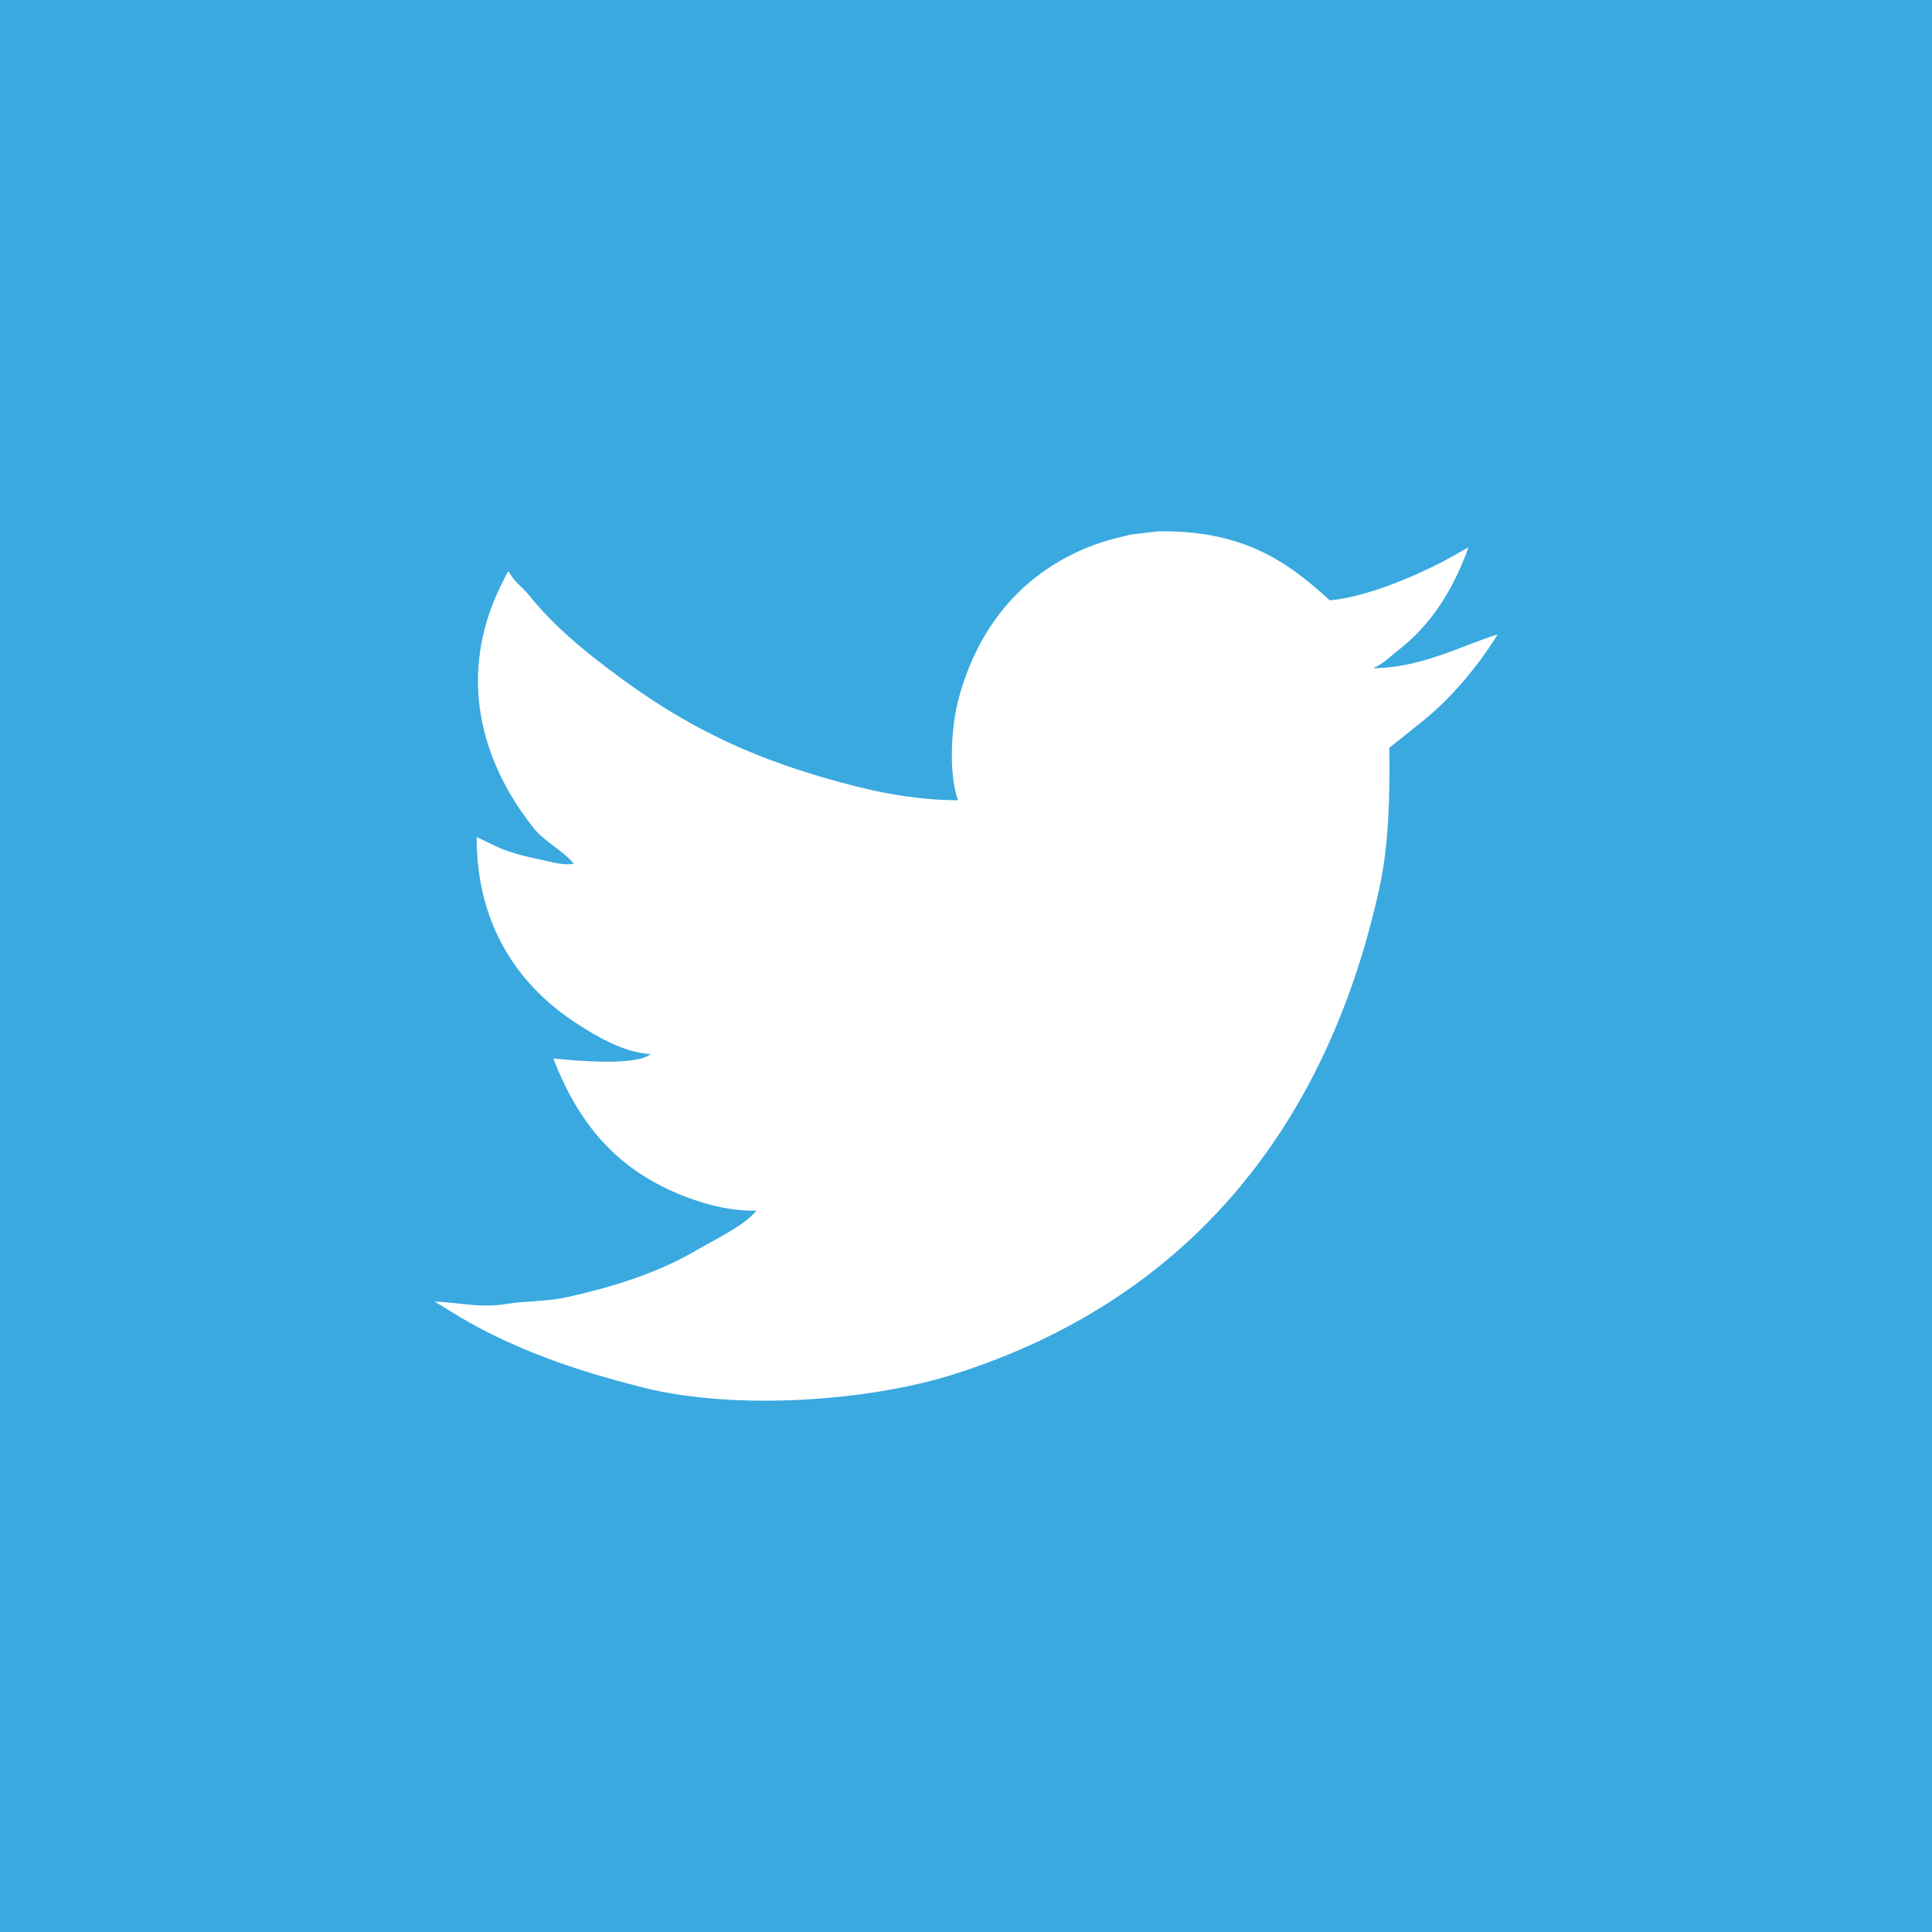 <?xml version="1.0" encoding="utf-8"?>
<!-- Generator: Adobe Illustrator 16.0.0, SVG Export Plug-In . SVG Version: 6.00 Build 0)  -->
<!DOCTYPE svg PUBLIC "-//W3C//DTD SVG 1.0//EN" "http://www.w3.org/TR/2001/REC-SVG-20010904/DTD/svg10.dtd">
<svg version="1.0" id="Layer_1" xmlns="http://www.w3.org/2000/svg" xmlns:xlink="http://www.w3.org/1999/xlink" x="0px" y="0px"
	 width="40px" height="40px" viewBox="0 0 40 40" enable-background="new 0 0 40 40" xml:space="preserve">
<rect fill-rule="evenodd" clip-rule="evenodd" fill="#39A9E0" width="40" height="40"/>
<path fill-rule="evenodd" clip-rule="evenodd" fill="#FFFFFF" d="M23.963,11.001c1.75-0.031,2.68,0.611,3.568,1.428
	c0.754-0.065,1.734-0.49,2.312-0.786c0.188-0.104,0.375-0.207,0.561-0.31c-0.328,0.899-0.775,1.602-1.463,2.136
	c-0.154,0.119-0.305,0.279-0.496,0.354c0,0.004,0,0.007,0,0.011c0.979-0.01,1.787-0.456,2.555-0.697c0,0.004,0,0.007,0,0.011
	c-0.402,0.646-0.949,1.301-1.531,1.771c-0.234,0.188-0.469,0.376-0.705,0.564c0.014,1.045-0.014,2.043-0.209,2.921
	c-1.127,5.106-4.113,8.574-8.842,10.06c-1.697,0.533-4.441,0.752-6.387,0.266c-0.963-0.242-1.836-0.514-2.652-0.875
	c-0.455-0.199-0.875-0.416-1.277-0.664C9.264,27.11,9.133,27.028,9,26.948c0.439,0.013,0.951,0.135,1.441,0.055
	c0.445-0.072,0.879-0.053,1.289-0.145c1.021-0.225,1.928-0.523,2.709-0.984c0.379-0.223,0.953-0.486,1.223-0.808
	c-0.508,0.009-0.967-0.109-1.344-0.243c-1.461-0.52-2.311-1.476-2.863-2.91c0.443,0.048,1.717,0.164,2.016-0.09
	c-0.557-0.03-1.094-0.355-1.477-0.598c-1.174-0.74-2.131-1.983-2.125-3.895c0.154,0.074,0.309,0.147,0.463,0.221
	c0.295,0.125,0.596,0.192,0.947,0.266c0.148,0.031,0.445,0.119,0.617,0.055c-0.008,0-0.016,0-0.023,0
	c-0.227-0.267-0.598-0.444-0.826-0.73c-0.752-0.944-1.459-2.397-1.012-4.127c0.113-0.439,0.293-0.827,0.484-1.184
	c0.008,0.003,0.014,0.007,0.021,0.011c0.088,0.185,0.283,0.321,0.408,0.476c0.385,0.481,0.859,0.914,1.344,1.295
	c1.646,1.299,3.131,2.098,5.516,2.689c0.605,0.15,1.303,0.265,2.025,0.266c-0.203-0.596-0.137-1.56,0.023-2.136
	c0.4-1.45,1.273-2.495,2.555-3.054c0.305-0.134,0.645-0.231,1.002-0.31C23.596,11.045,23.779,11.023,23.963,11.001z"/>
</svg>
